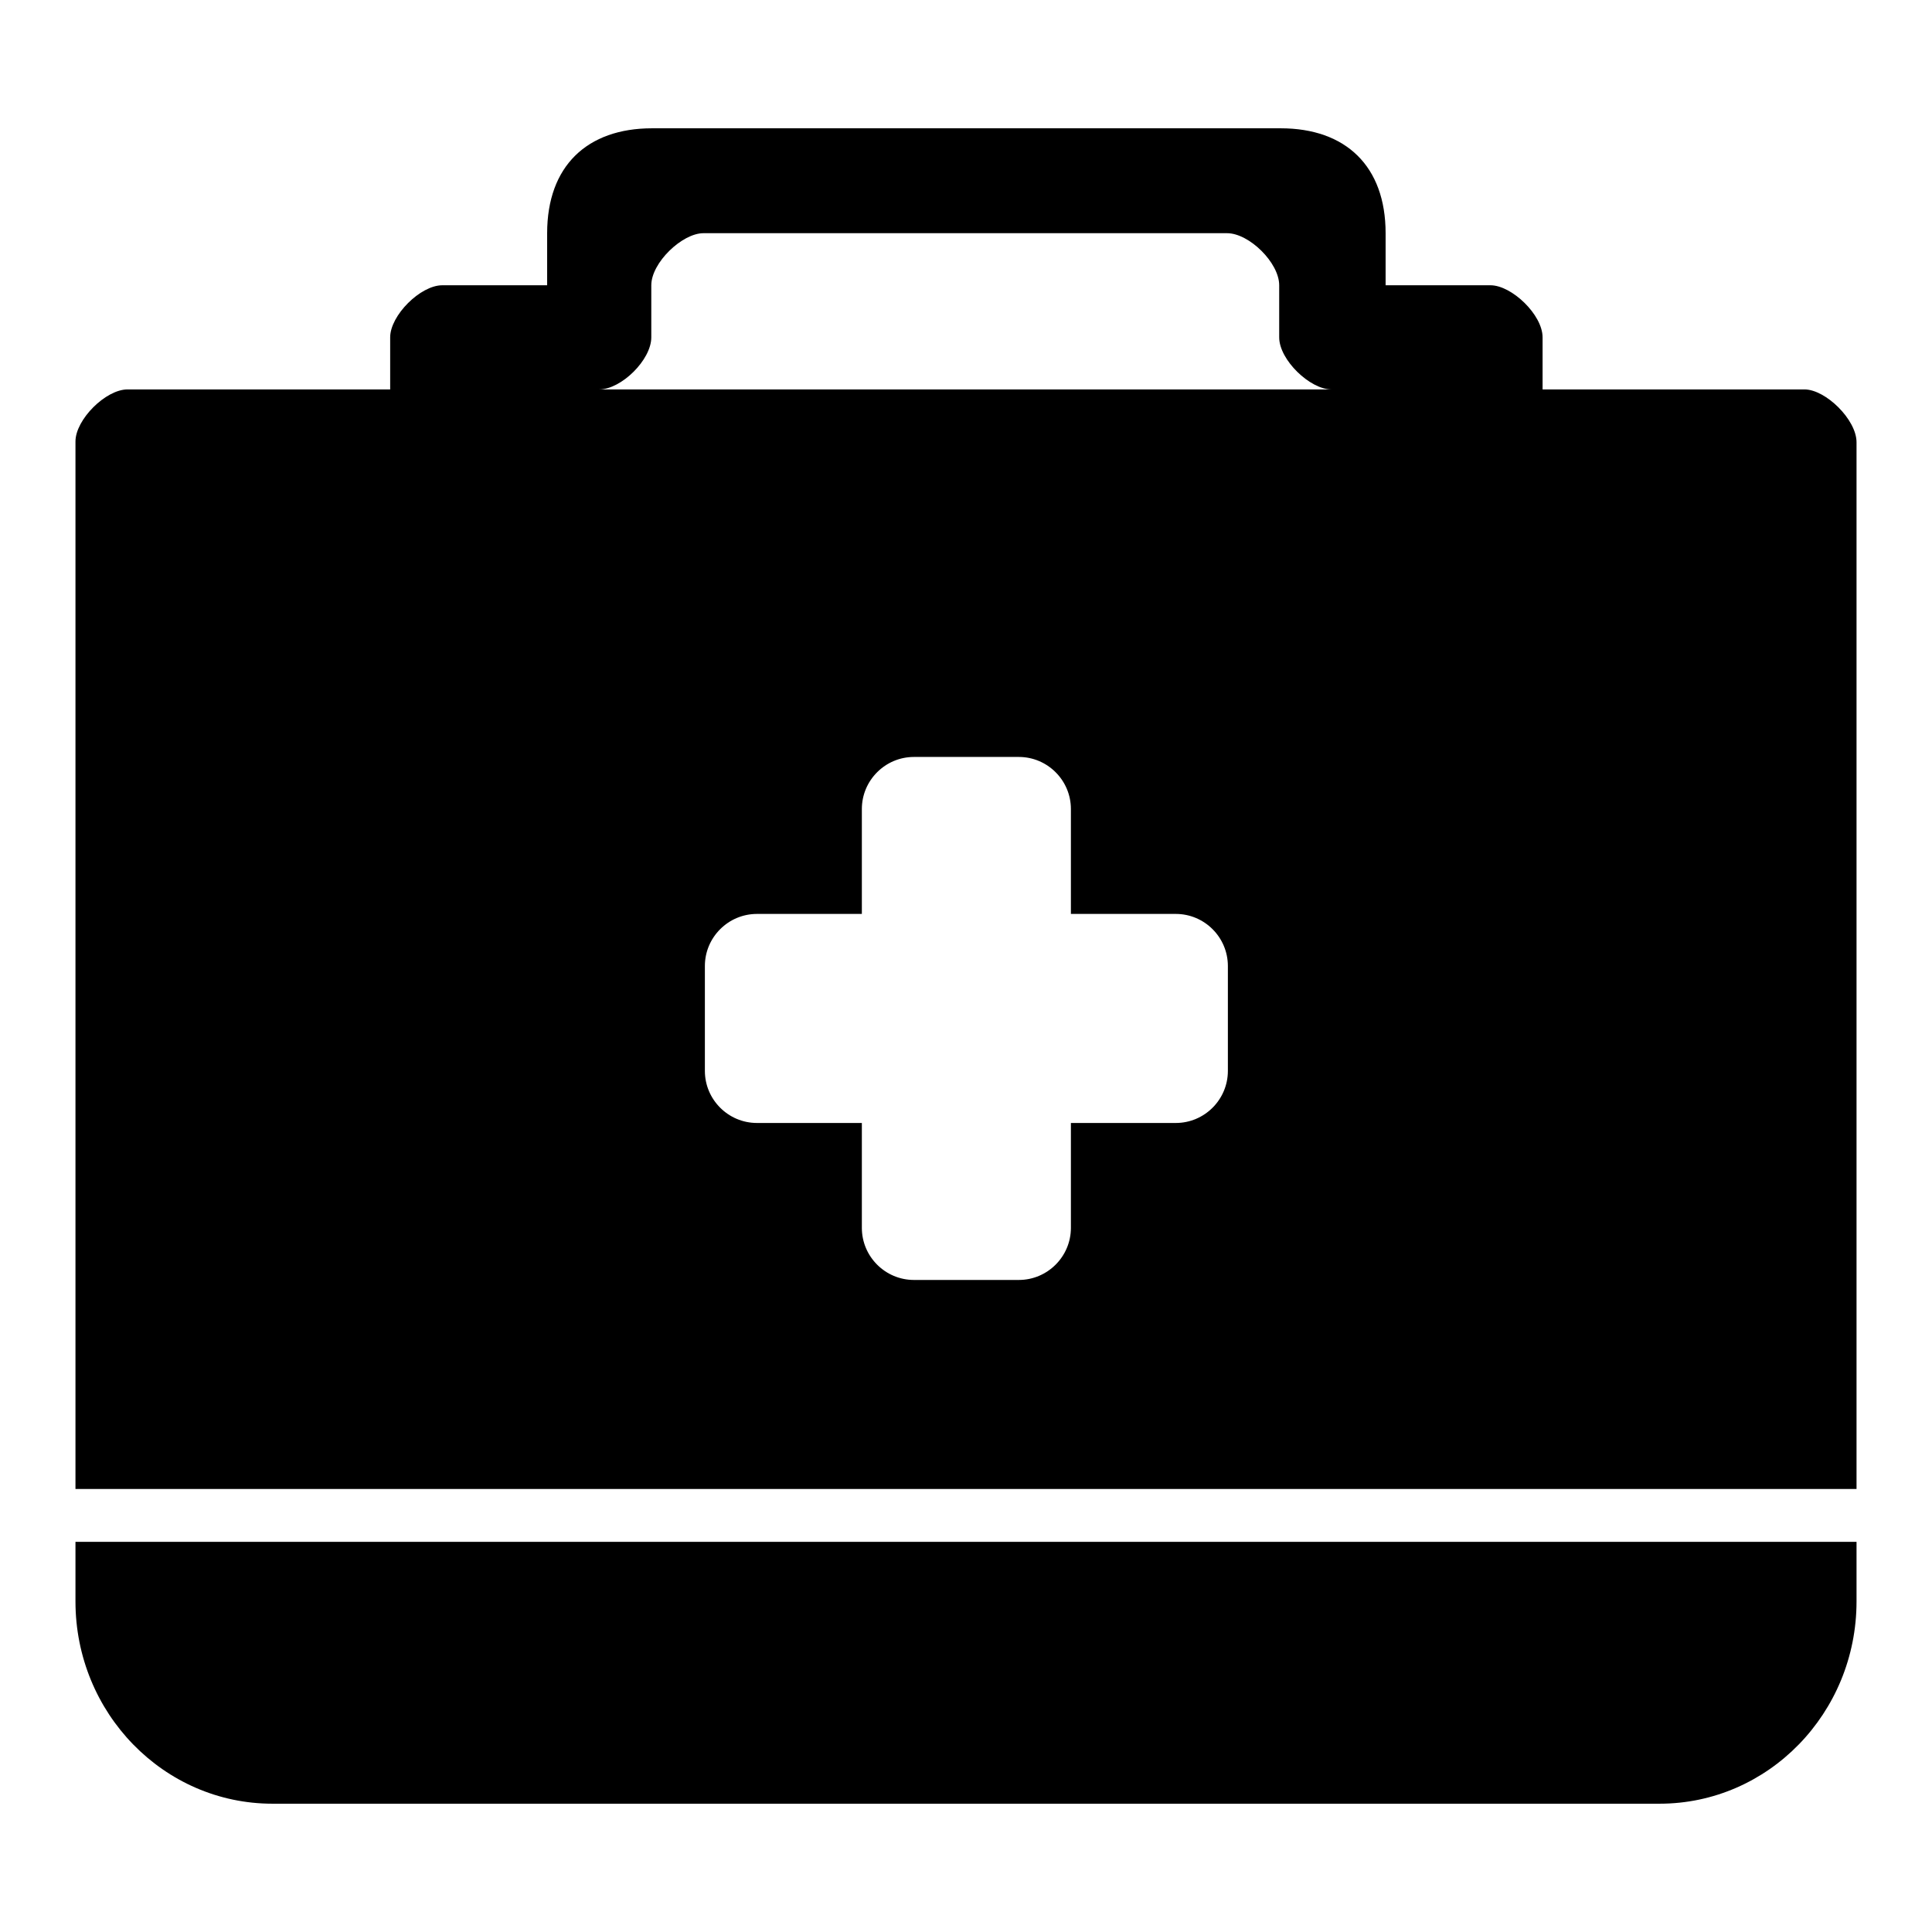 <?xml version="1.0" encoding="utf-8"?>
<!-- Svg Vector Icons : http://www.onlinewebfonts.com/icon -->
<!DOCTYPE svg PUBLIC "-//W3C//DTD SVG 1.1//EN" "http://www.w3.org/Graphics/SVG/1.1/DTD/svg11.dtd">
<svg version="1.1" xmlns="http://www.w3.org/2000/svg" xmlns:xlink="http://www.w3.org/1999/xlink" x="0px" y="0px" viewBox="0 0 256 256" enable-background="new 0 0 256 256" xml:space="preserve">
<g><g><path fill="#000000" d="M10,212.2C10,227,21.7,239,36.1,239h183.8c14.4,0,26.1-12,26.1-26.8v-7.9H10V212.2z M239.1,51.6h-34.7v-6.9c0-3-4.1-6.9-6.9-6.9h-13.9v-6.9c0-8.9-5.3-13.9-13.9-13.9H86.4c-8.6,0-13.9,5-13.9,13.9v6.9H58.6c-2.9,0-6.9,4-6.9,6.9v6.9H16.9c-2.9,0-6.9,4-6.9,6.9v138.8h236V58.6C246,55.6,241.9,51.6,239.1,51.6z M162.7,141.9c0,3.8-3.1,6.9-6.9,6.9h-13.9v13.9c0,3.8-3.1,6.9-6.9,6.9h-13.9c-3.8,0-6.9-3.1-6.9-6.9v-13.9h-13.9c-3.8,0-6.9-3.1-6.9-6.9V128c0-3.8,3.1-6.9,6.9-6.9h13.9v-13.9c0-3.8,3.1-6.9,6.9-6.9H135c3.8,0,6.9,3.1,6.9,6.9v13.9h13.9c3.8,0,6.9,3.1,6.9,6.9V141.9z M79.4,51.6c2.9,0,6.9-3.9,6.9-6.9v-6.9c0-3,4.1-6.9,6.9-6.9h69.4c2.9,0,6.9,3.9,6.9,6.9v6.9c0,3,4.1,6.9,6.9,6.9H79.4z"/></g></g>
</svg>